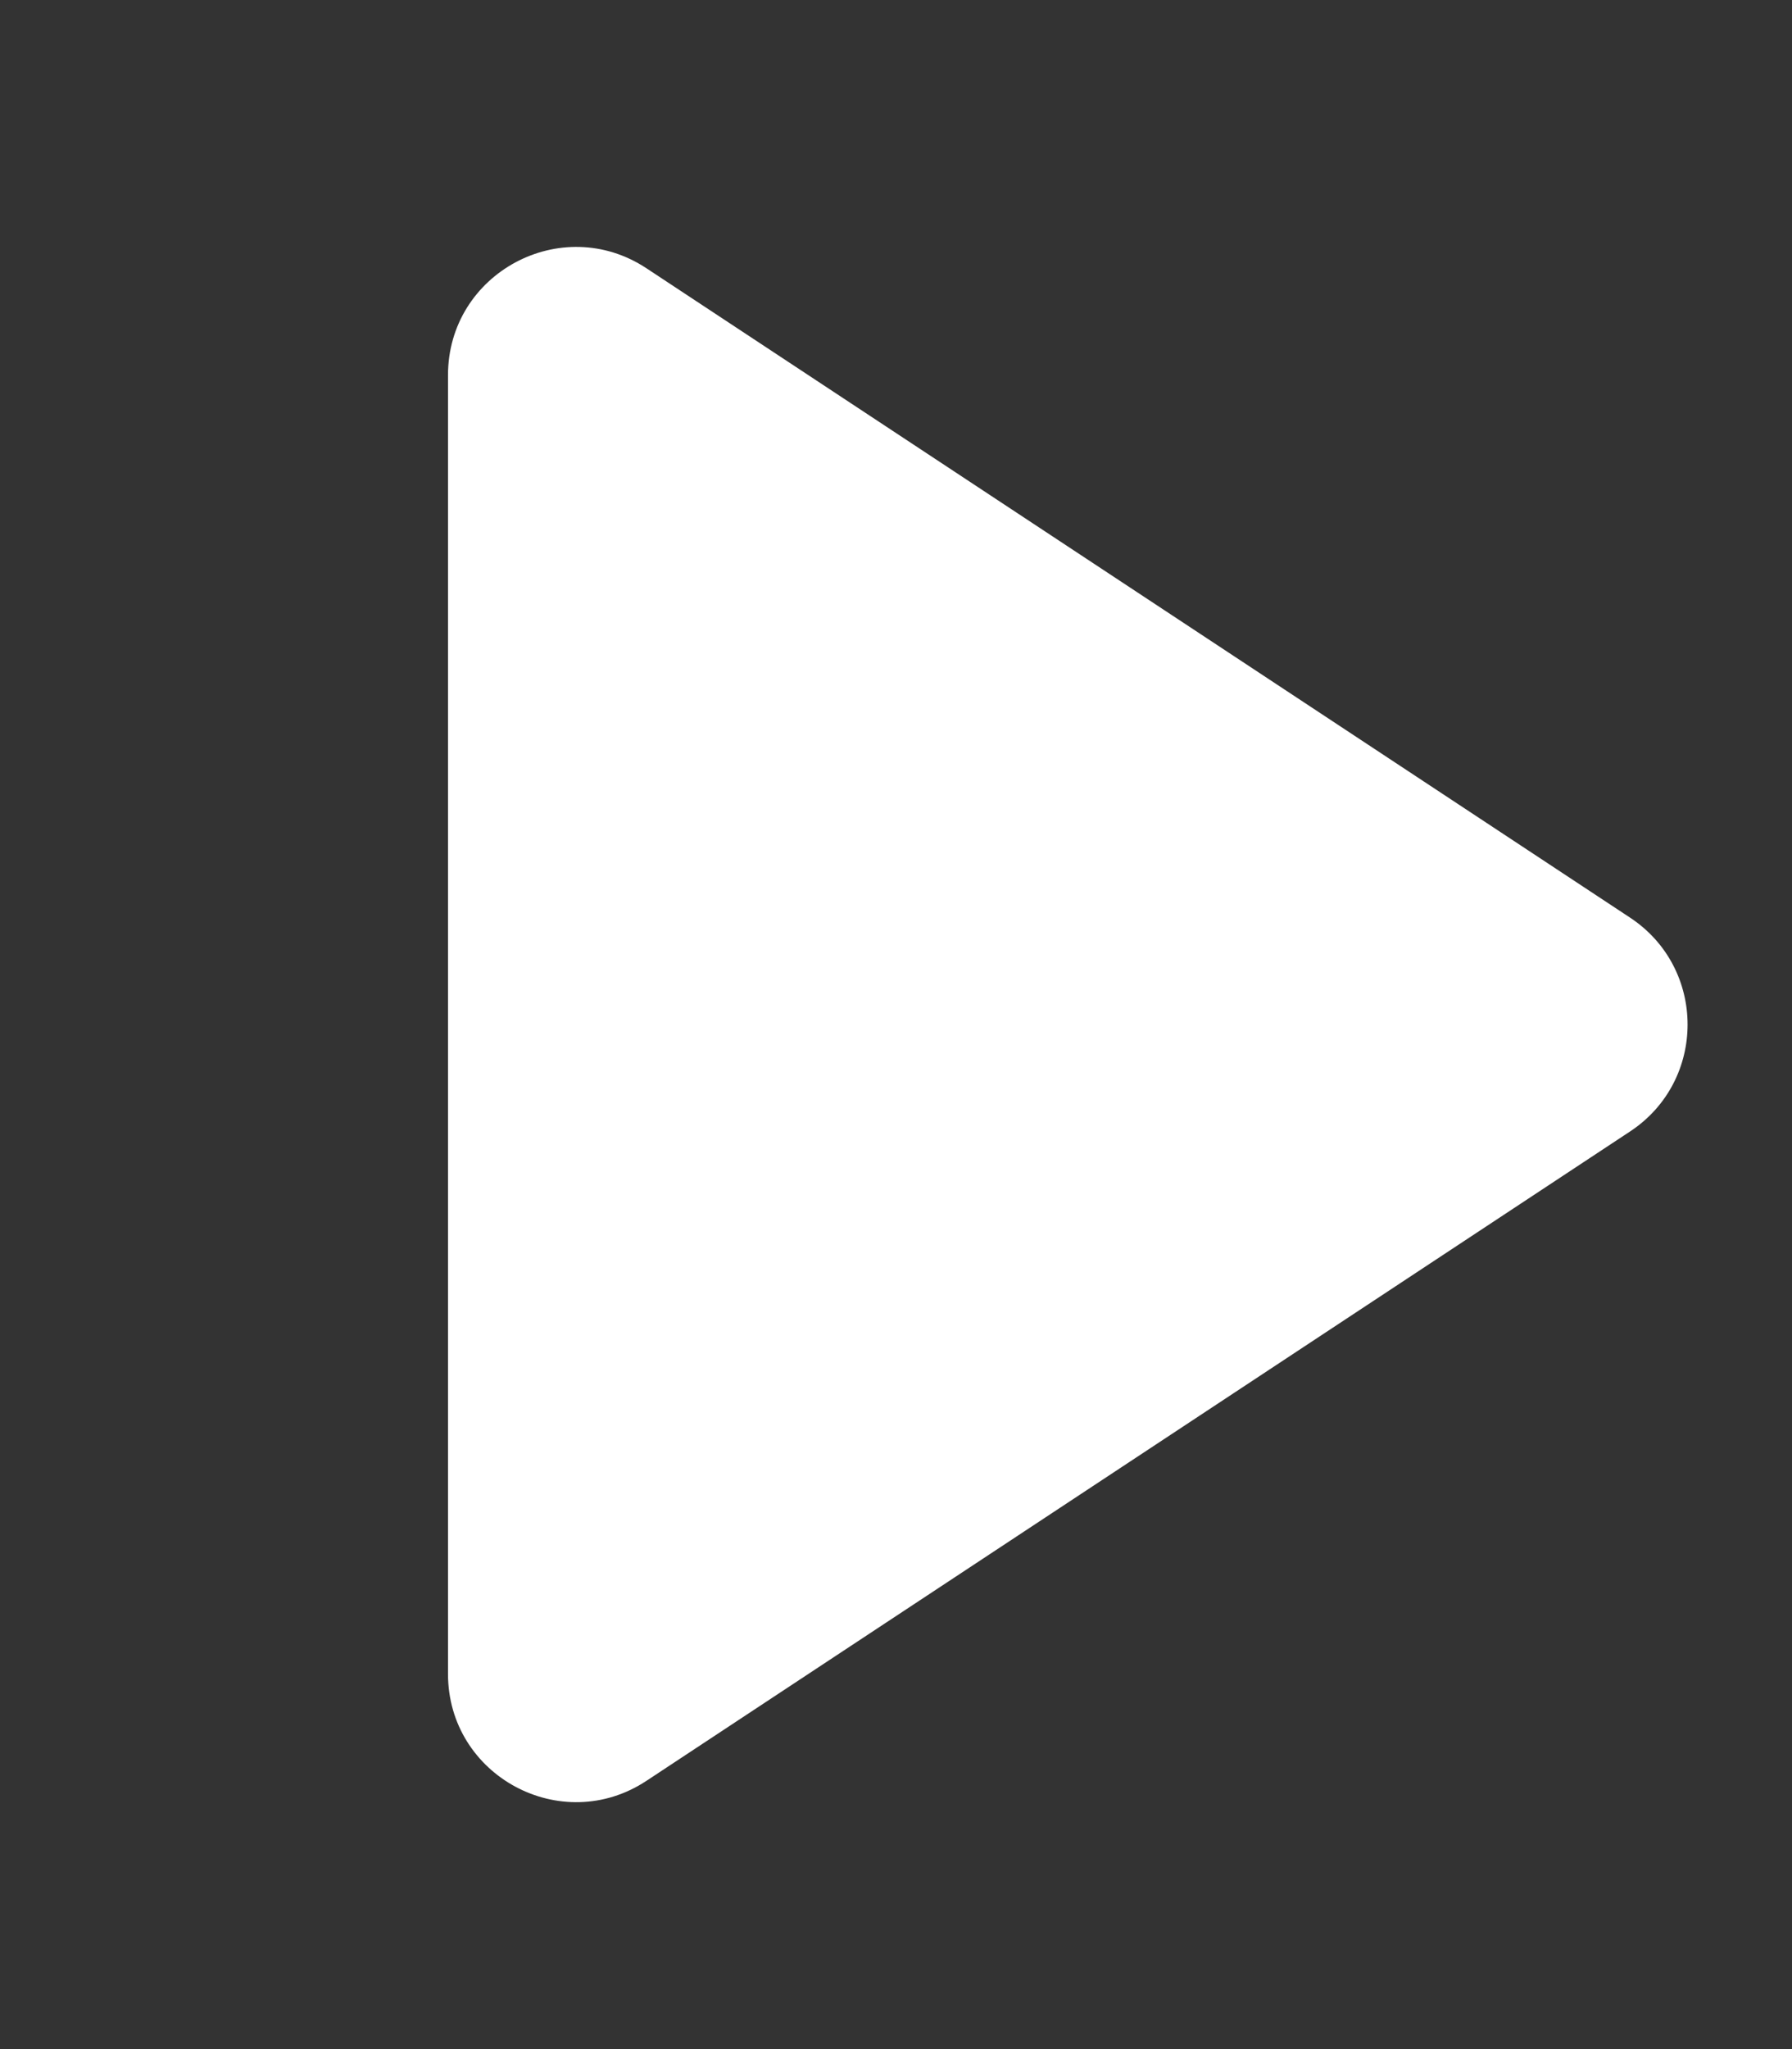 <svg width="56" height="64" viewBox="0 0 56 64" fill="none" xmlns="http://www.w3.org/2000/svg">
<rect x="0" y="0" width="56" height="64" fill="#333333" stroke="none"/>
<path d="M50.94 28.661C53.336 30.242 53.336 33.758 50.94 35.339L20.203 55.62C17.544 57.375 14 55.467 14 52.281L14 11.719C14 8.533 17.544 6.625 20.203 8.38L50.94 28.661Z" fill="white"/>
</svg>
